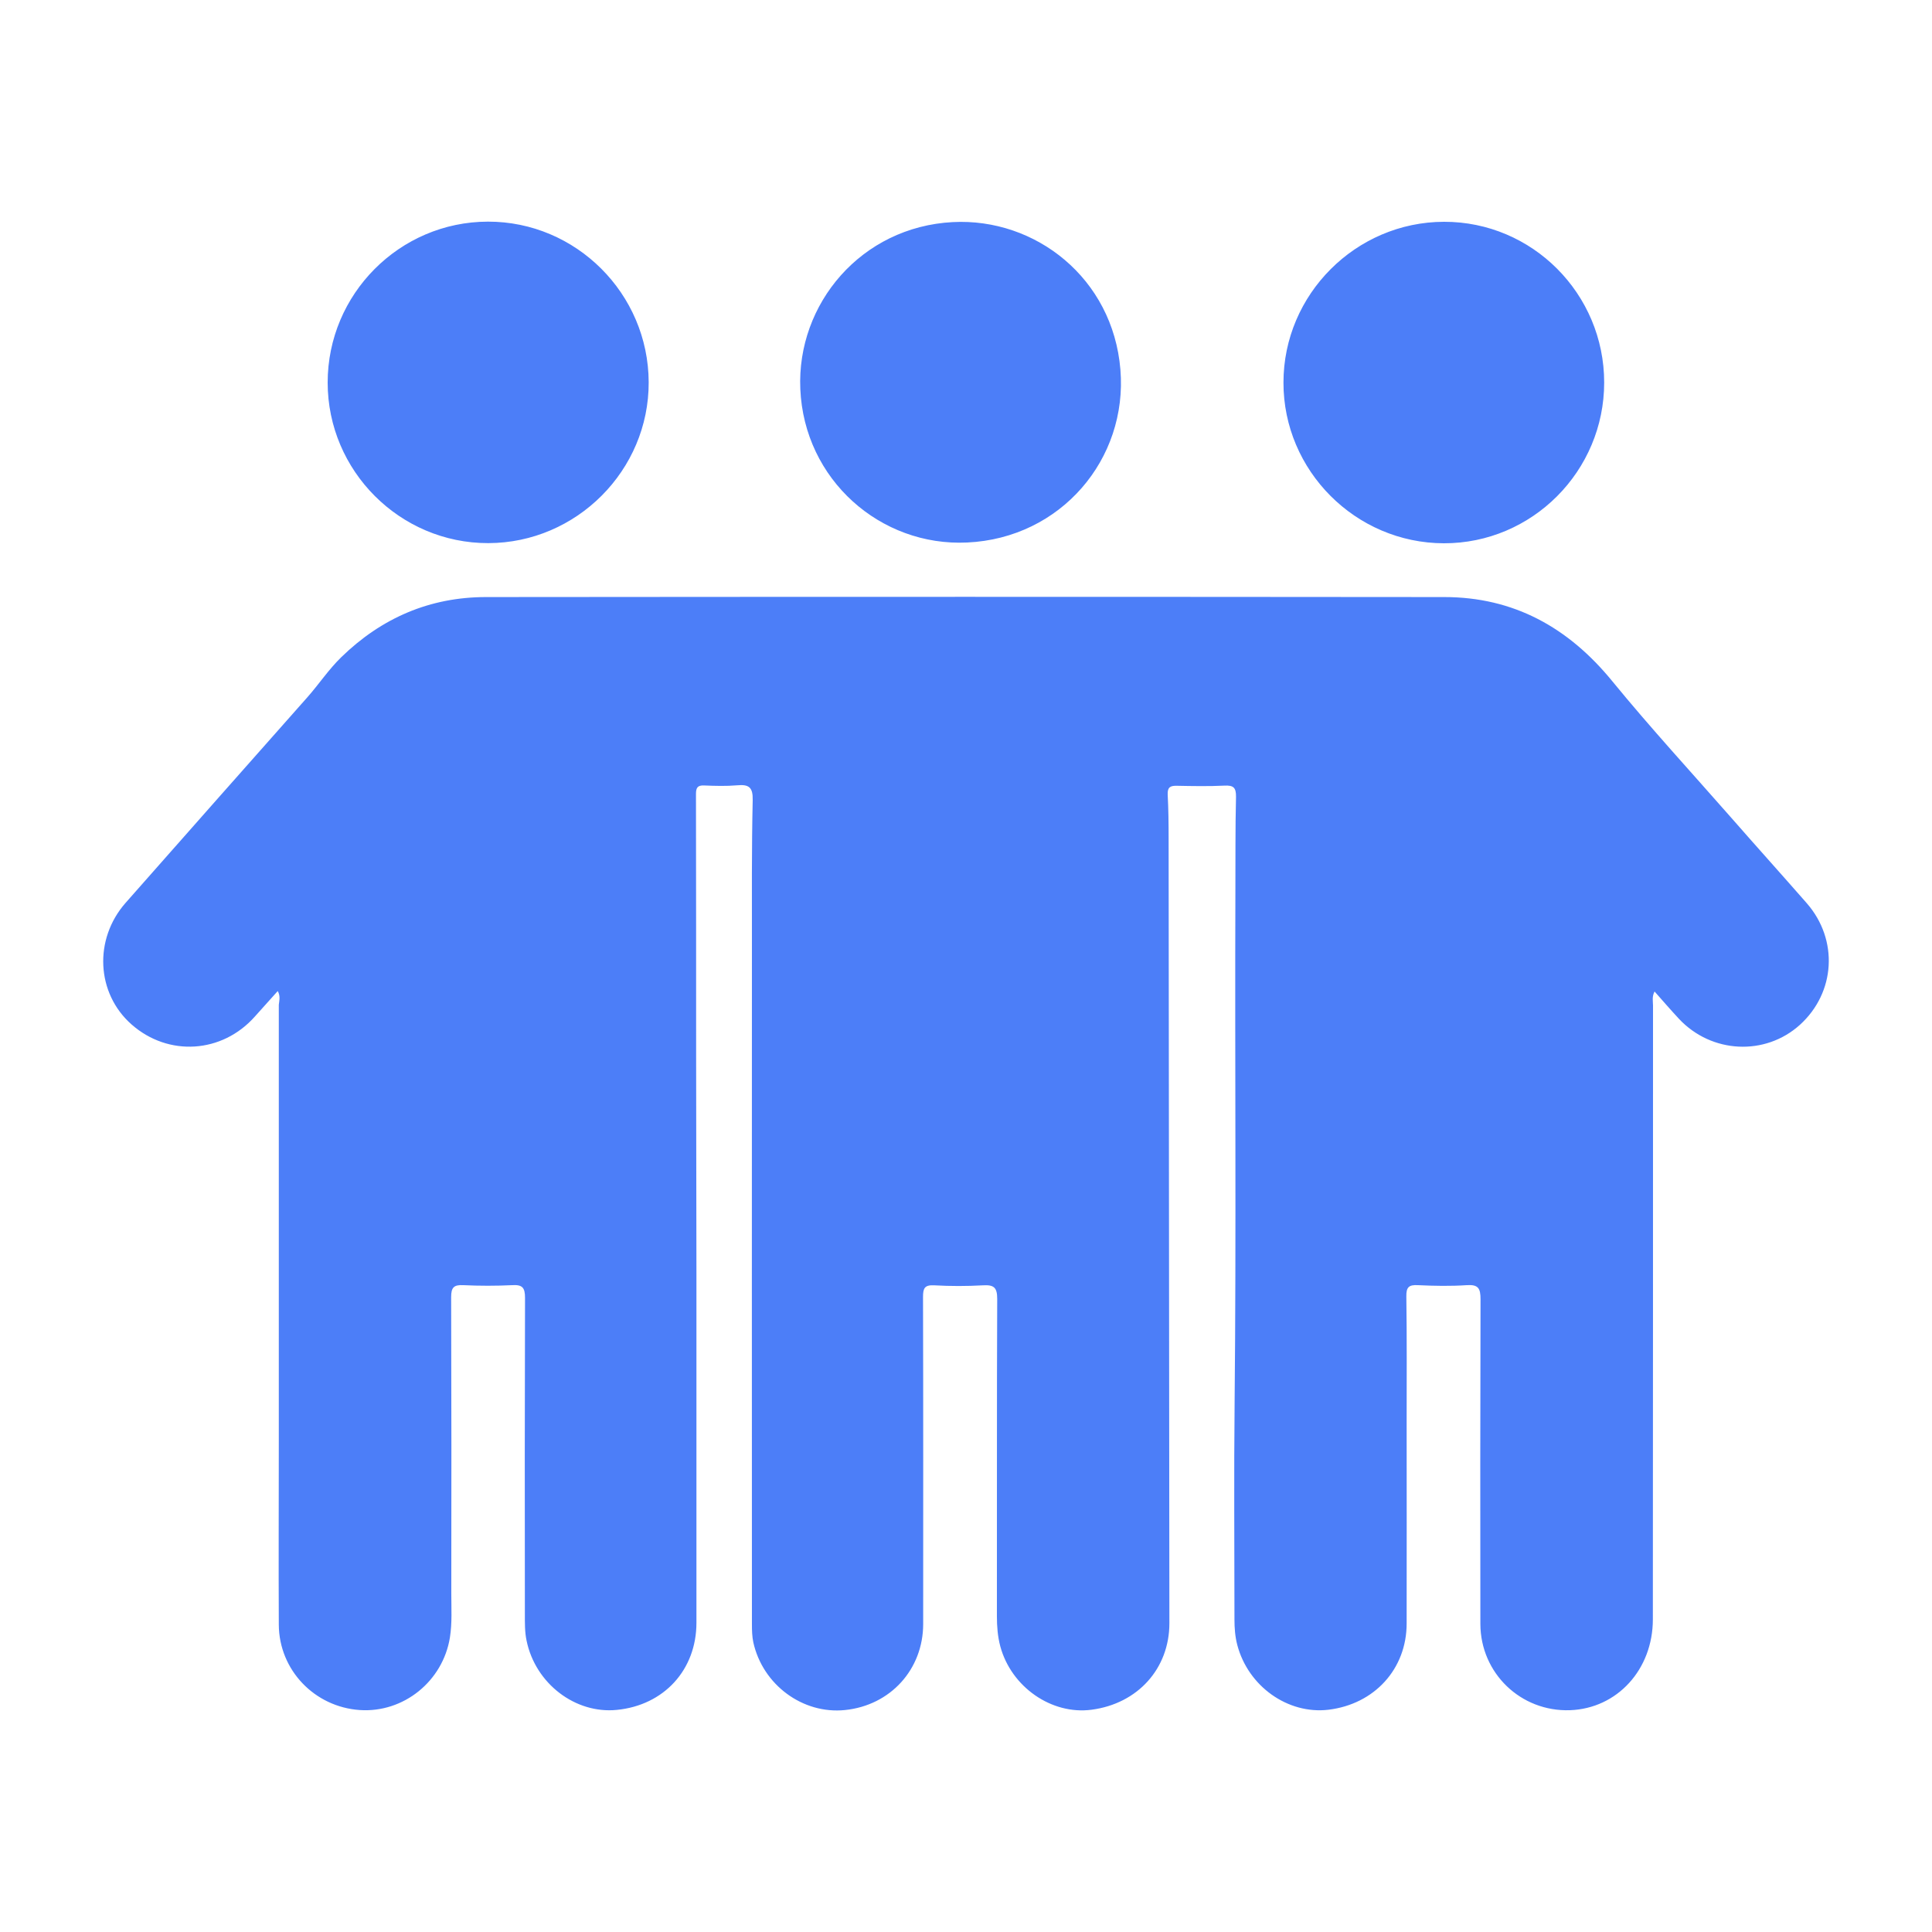 <svg id="SvgjsSvg1043" width="288" height="288" xmlns="http://www.w3.org/2000/svg" version="1.1" xmlns:xlink="http://www.w3.org/1999/xlink" xmlns:svgjs="http://svgjs.com/svgjs"><defs id="SvgjsDefs1044"></defs><g id="SvgjsG1045"><svg xmlns="http://www.w3.org/2000/svg" xmlns:svgjs="http://svgjs.com/svgjs" xmlns:xlink="http://www.w3.org/1999/xlink" viewBox="0 0 288 288" width="288" height="288"><svg xmlns="http://www.w3.org/2000/svg" enable-background="new 0 0 125 125" viewBox="0 0 125 125" width="288" height="288"><path fill="#4c7ef8" d="M17.97 64.12c-.51.57-1 1.11-1.48 1.65-2.12 2.39-5.6 2.61-7.98.51-2.28-2.01-2.46-5.51-.38-7.87 3.91-4.44 7.84-8.87 11.76-13.3.75-.85 1.37-1.79 2.19-2.59 2.61-2.54 5.73-3.89 9.37-3.89 20.66-.02 41.33-.02 61.99 0 4.5 0 8.04 1.97 10.88 5.45 2.48 3.03 5.14 5.92 7.72 8.86 1.61 1.84 3.25 3.66 4.86 5.5 2.06 2.36 1.86 5.78-.45 7.87-2.24 2.02-5.71 1.86-7.82-.39-.53-.57-1.04-1.16-1.58-1.77-.18.34-.1.63-.1.9 0 13.24 0 26.48-.01 39.72 0 3.25-2.31 5.77-5.36 5.88-3.18.11-5.79-2.39-5.8-5.58-.01-7-.01-14 .01-21.01 0-.7-.14-.96-.89-.91-1.05.07-2.11.05-3.16 0-.58-.03-.76.12-.75.73.04 2.71.02 5.42.02 8.13 0 4.34.01 8.69 0 13.03 0 2.94-2.08 5.22-5.06 5.58-2.63.31-5.2-1.52-5.9-4.2-.14-.54-.18-1.09-.18-1.64 0-4.69-.04-9.37.01-14.06.11-11 .01-22 .05-33 .01-2.05-.01-4.11.04-6.16.01-.61-.17-.76-.75-.73-1.02.05-2.05.03-3.08.01-.43-.01-.61.1-.59.57.05.94.06 1.89.06 2.84.02 16.92.03 33.85.05 50.77 0 2.94-2.05 5.21-5.04 5.6-2.58.34-5.19-1.47-5.9-4.1-.17-.64-.22-1.29-.22-1.95.01-6.84-.01-13.69.02-20.53 0-.75-.22-.92-.92-.88-1.05.06-2.11.06-3.16 0-.62-.03-.72.19-.72.75.02 7.05.01 14.11.01 21.16 0 2.94-2.12 5.27-5.06 5.57-2.73.28-5.32-1.63-5.93-4.38-.08-.38-.09-.78-.09-1.18 0-14.64-.01-29.27 0-43.91 0-3.13-.02-6.26.05-9.4.02-.84-.25-1.03-1.01-.96-.7.06-1.42.04-2.13.01-.43-.02-.53.15-.53.55.01 5.66.01 11.32.01 16.98 0 4.69.02 9.37.02 14.06 0 7.53 0 15.06 0 22.58 0 3.05-2.1 5.34-5.15 5.64-2.68.27-5.27-1.7-5.84-4.48-.12-.56-.11-1.15-.11-1.73-.01-6.82-.01-13.64.01-20.45 0-.66-.17-.86-.83-.82-1.05.05-2.11.05-3.16 0-.61-.03-.79.14-.79.77.02 6.4.02 12.79.01 19.19 0 .95.06 1.89-.09 2.84-.46 2.83-3 4.88-5.83 4.69-2.93-.2-5.22-2.59-5.24-5.51-.02-3.95 0-7.9 0-11.85 0-9.42 0-18.85 0-28.27C18.07 64.73 18.15 64.44 17.97 64.12zM51.78 25.17c-.24-5.51 3.94-10.49 9.86-10.8 5.35-.28 10.36 3.62 10.85 9.54.48 5.79-3.85 10.91-9.91 11.19C56.96 35.37 52.03 31.03 51.78 25.17zM103.79 24.75c0 5.73-4.66 10.41-10.37 10.4-5.71-.01-10.39-4.7-10.38-10.4 0-5.71 4.69-10.39 10.39-10.4C99.14 14.34 103.79 19.01 103.79 24.75zM41.97 24.73c.02 5.7-4.67 10.4-10.38 10.41-5.71.01-10.39-4.67-10.39-10.39 0-5.72 4.65-10.4 10.37-10.41C37.27 14.33 41.95 19 41.97 24.73z" class="svgShape color4c98f8-1 selectable"></path></svg></svg></g></svg>